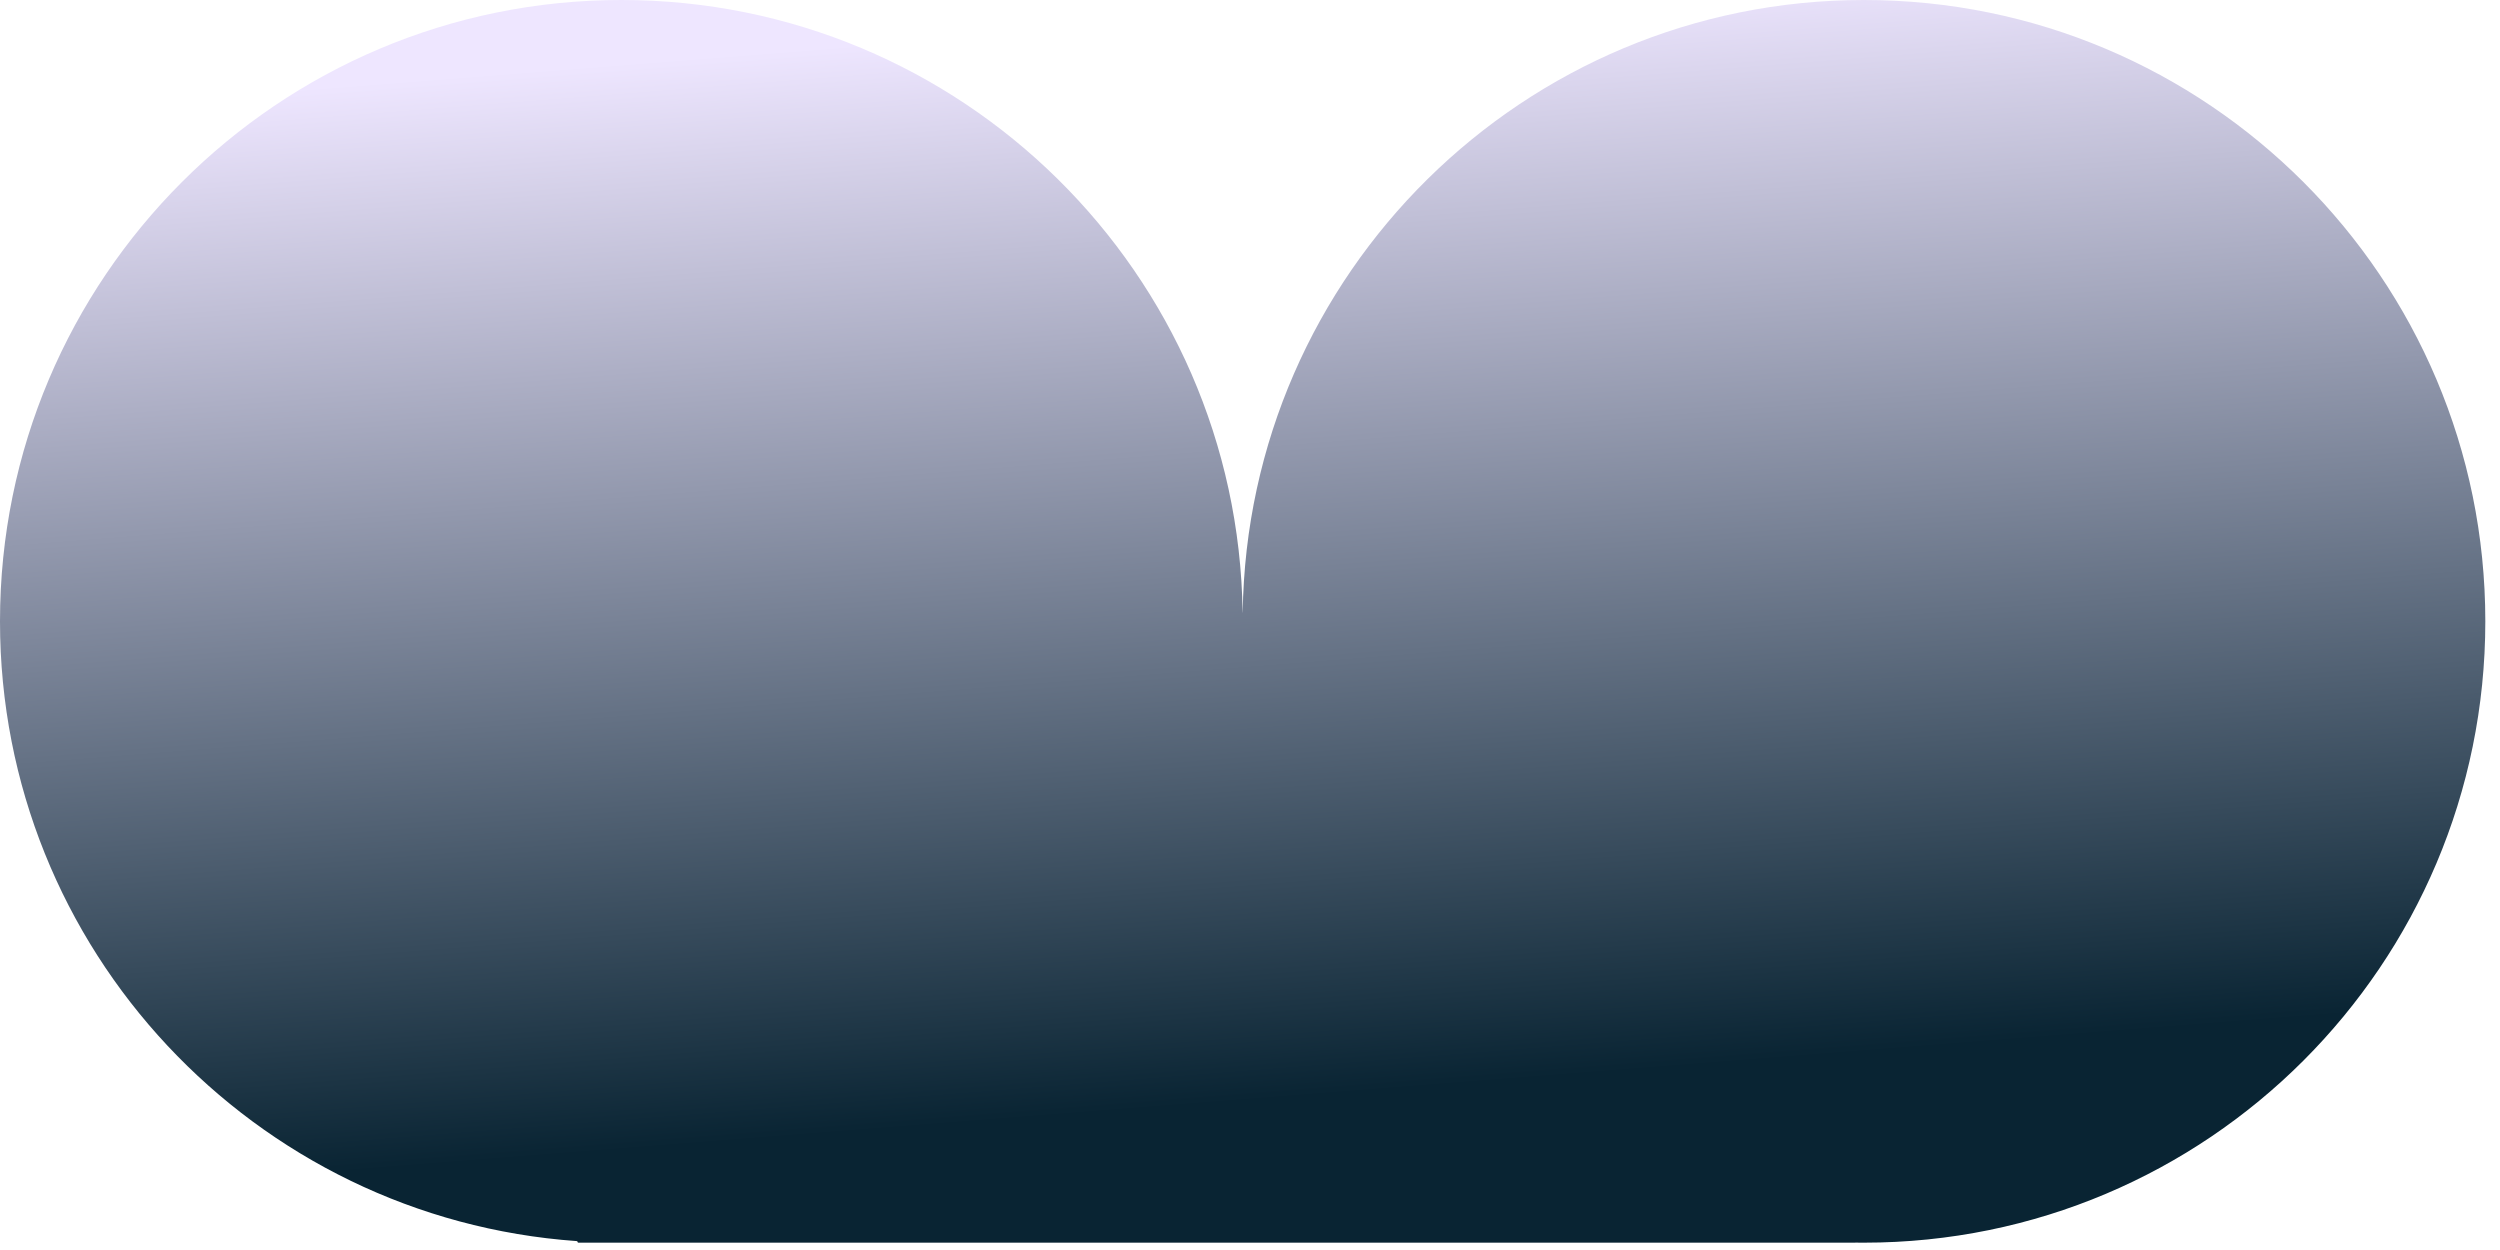 <?xml version="1.0" encoding="UTF-8"?> <svg xmlns="http://www.w3.org/2000/svg" width="132" height="66" viewBox="0 0 132 66" fill="none"> <path fill-rule="evenodd" clip-rule="evenodd" d="M97.958 65.61C97.957 65.61 97.956 65.611 97.956 65.611V65.611C97.956 65.612 97.956 65.613 97.955 65.613H30.537C30.514 65.613 30.495 65.594 30.495 65.572V65.572C30.495 65.55 30.478 65.532 30.456 65.53C13.435 64.325 0 50.135 0 32.806C0 14.688 14.688 0 32.806 0C50.77 0 65.361 14.438 65.61 32.342C65.61 32.343 65.611 32.344 65.612 32.344V32.344C65.614 32.344 65.615 32.343 65.615 32.342C65.864 14.438 80.455 0 98.418 0C116.537 0 131.225 14.688 131.225 32.806C131.225 50.925 116.537 65.613 98.418 65.613C98.265 65.613 98.111 65.612 97.958 65.61Z" fill="url(#paint0_linear_594_8)"></path> <defs> <linearGradient id="paint0_linear_594_8" x1="33.349" y1="3.281" x2="37.848" y2="60.358" gradientUnits="userSpaceOnUse"> <stop stop-color="#EEE6FF"></stop> <stop offset="1" stop-color="#092433"></stop> </linearGradient> </defs> </svg> 